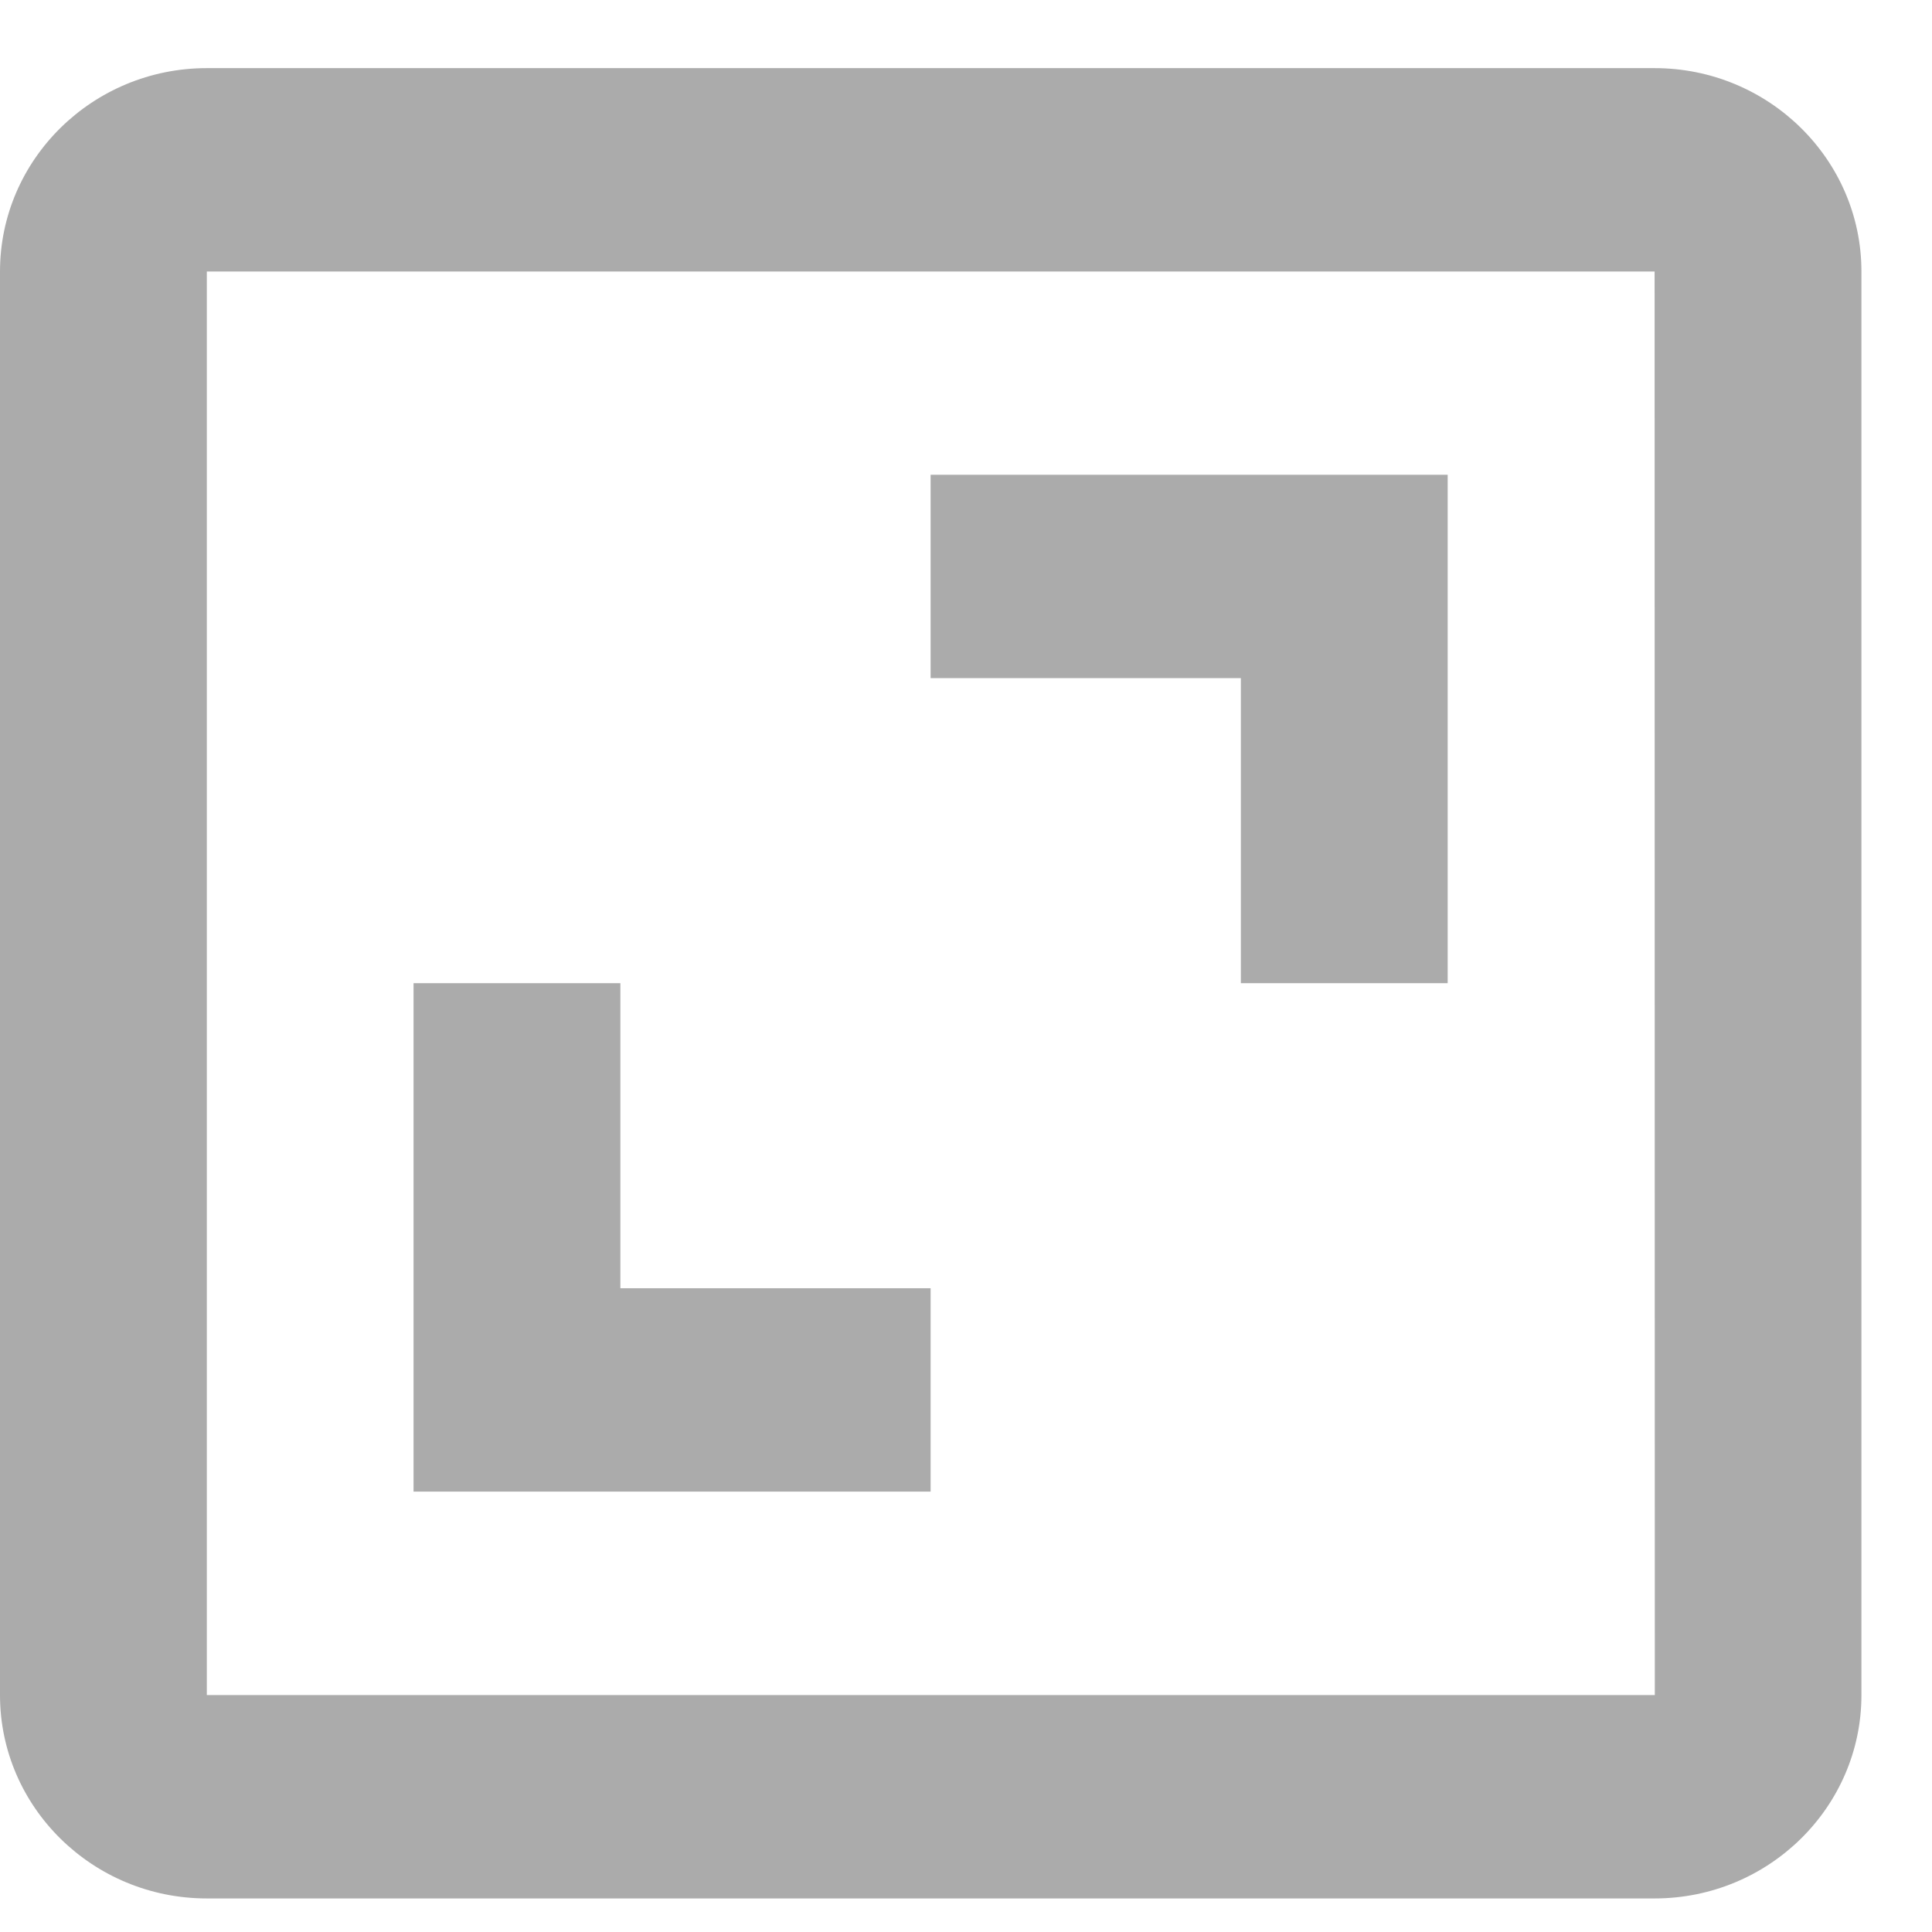 <svg width="19" height="19" viewBox="0 0 19 19" fill="none" xmlns="http://www.w3.org/2000/svg">
<g id="ICON">
<path id="Vector" d="M0 2.67V16.67C0 17.773 0.912 18.67 2.034 18.67H16.272C17.393 18.67 18.306 17.773 18.306 16.67V2.67C18.306 1.567 17.393 0.67 16.272 0.67H2.034C0.912 0.67 0 1.567 0 2.67ZM16.274 16.67H2.034V2.67H16.272L16.274 16.67Z" fill="#ABABAB"/>
<path id="Vector_2" d="M12.203 9.669H14.237V4.669H9.152V6.669H12.203V9.669ZM9.152 12.669H6.101V9.669H4.067V14.669H9.152V12.669Z" fill="#ABABAB"/>
</g>
</svg>
